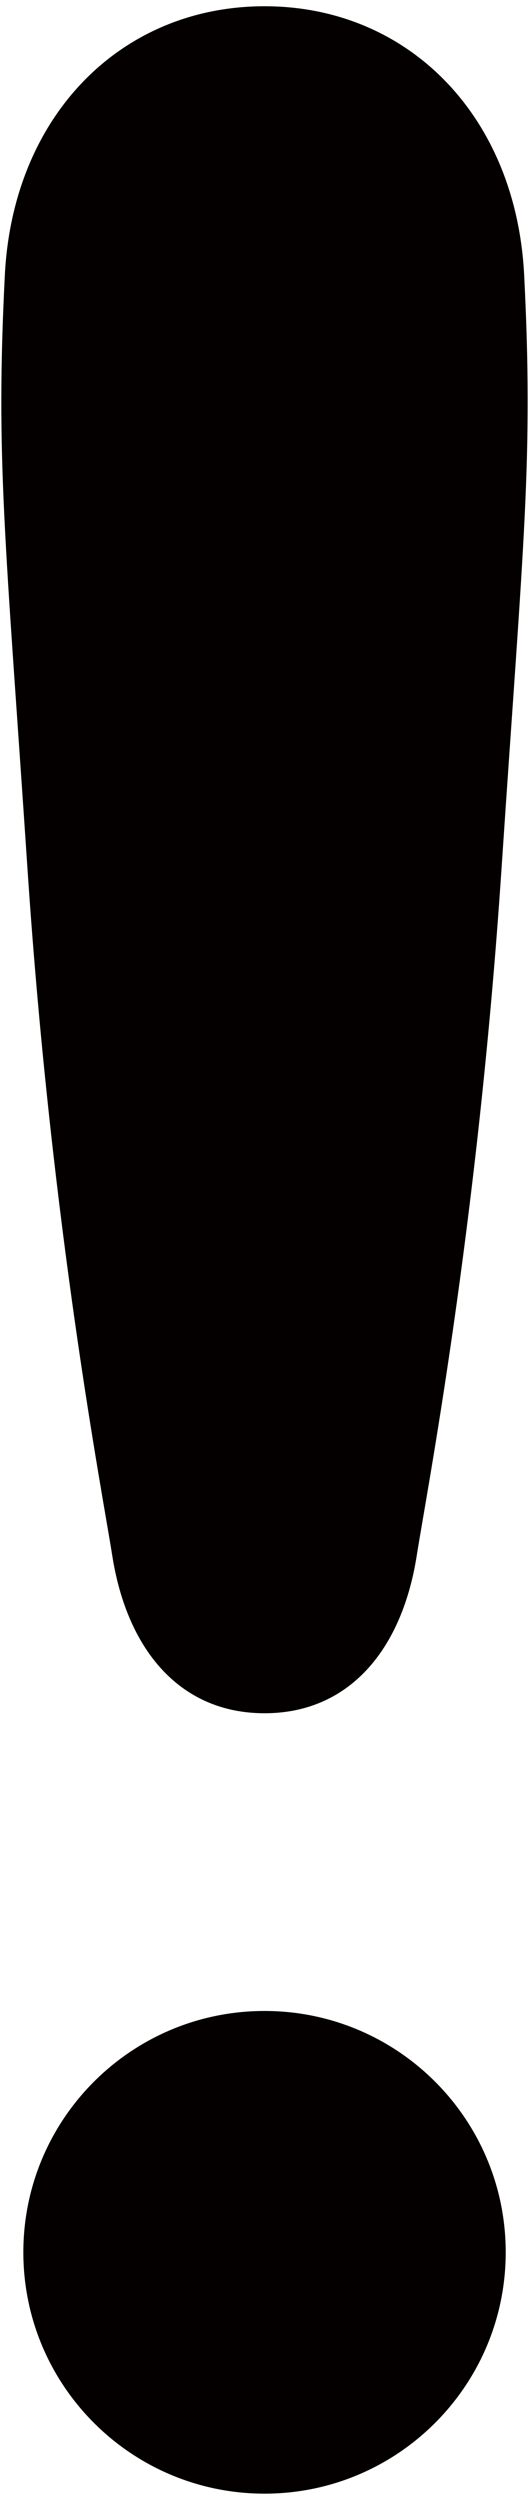 <svg version="1.1" id="_x35_" xmlns="http://www.w3.org/2000/svg" x="0" y="0" viewBox="0 0 169.426 800" xml:space="preserve"><style>.st0{fill:#040000}</style><path class="st0" d="M161.967 720.755c0 42.66-34.6 77.245-77.238 77.245-42.669 0-77.253-34.585-77.253-77.245 0-42.654 34.584-77.222 77.253-77.222 42.638 0 77.238 34.568 77.238 77.222zM167.882 88.127C165.332 36.961 130.635 2 84.729 2 38.792 2 4.096 36.961 1.544 88.127c-2.95 58.925.08 82.716 7.287 190.345 7.733 115.329 23.997 199.448 27.105 219.243 4.753 30.44 21.845 50.546 48.792 50.546 26.931 0 44.008-20.105 48.761-50.546 3.092-19.795 19.372-103.915 27.105-219.243 7.208-107.629 10.239-131.42 7.288-190.345z"/></svg>